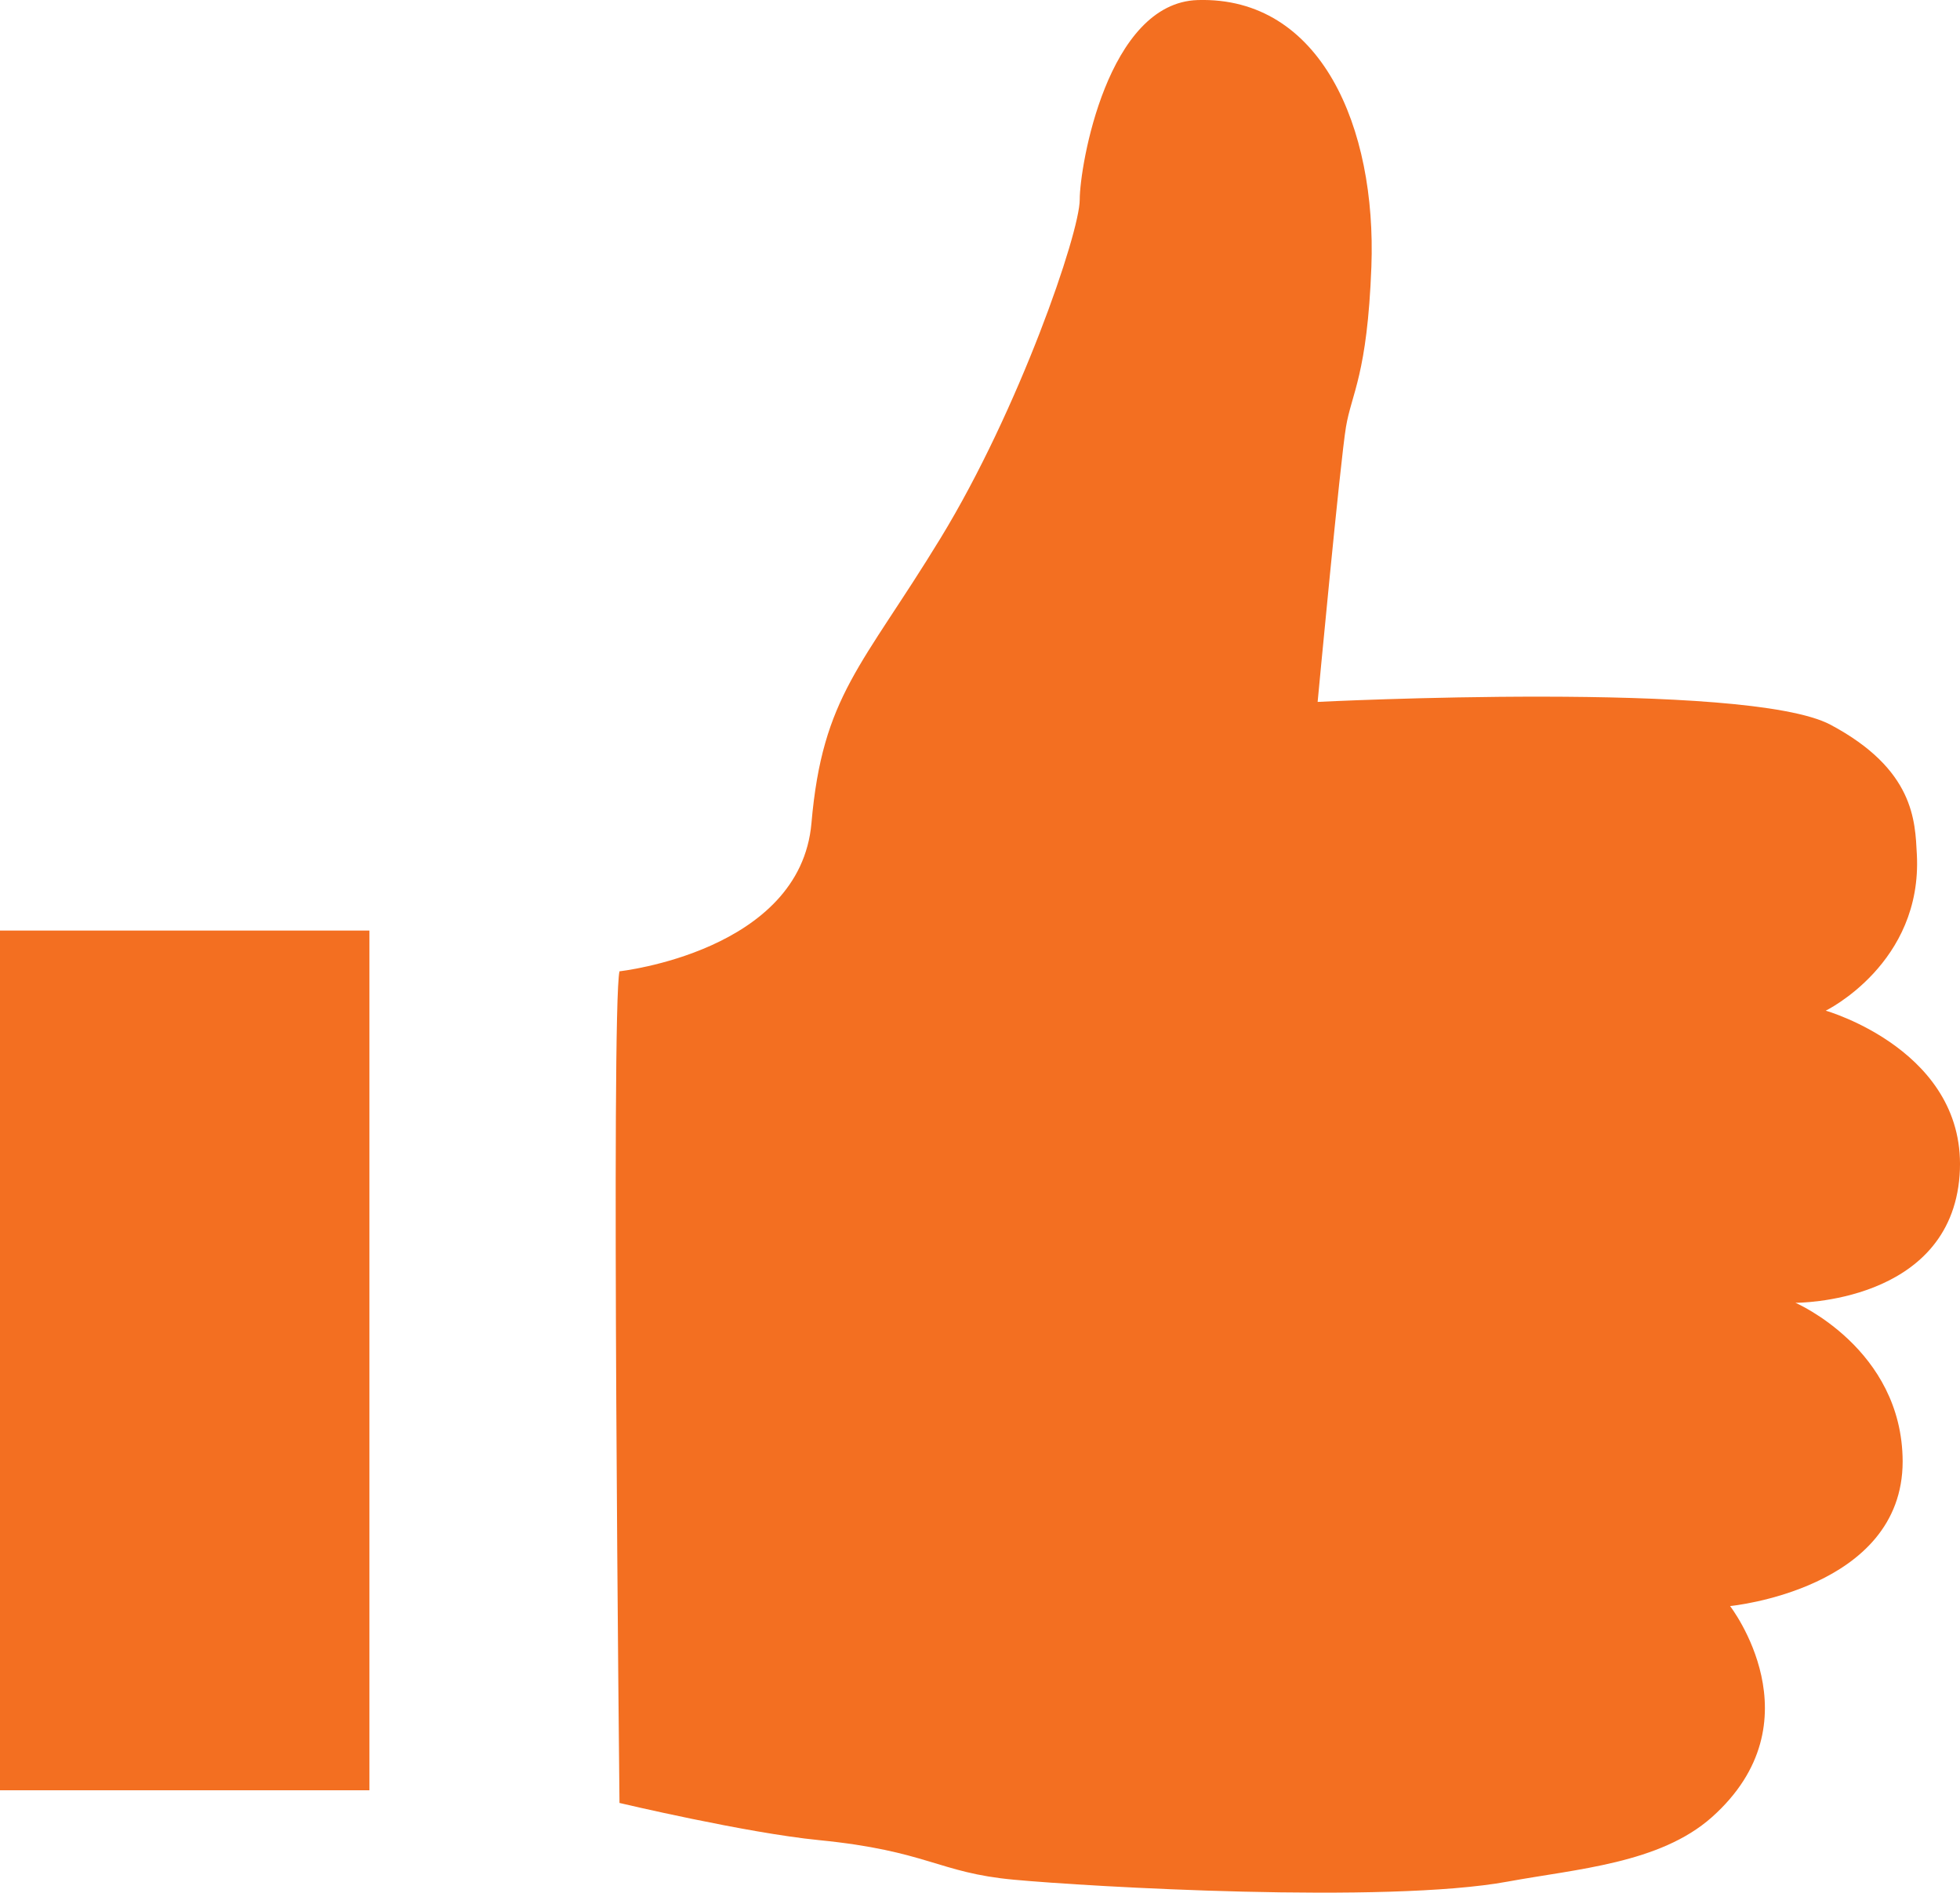 <?xml version="1.0" encoding="utf-8"?>
<!-- Generator: Adobe Illustrator 16.2.0, SVG Export Plug-In . SVG Version: 6.00 Build 0)  -->
<!DOCTYPE svg PUBLIC "-//W3C//DTD SVG 1.1//EN" "http://www.w3.org/Graphics/SVG/1.1/DTD/svg11.dtd">
<svg version="1.1" id="Слой_1" xmlns="http://www.w3.org/2000/svg" xmlns:xlink="http://www.w3.org/1999/xlink" x="0px" y="0px"
	 width="39.239px" height="37.883px" viewBox="0 0 39.239 37.883" enable-background="new 0 0 39.239 37.883" xml:space="preserve">
<g>
	<path fill="#F36F21" d="M39.231,23.523c0.18-2.482-2.68-3.294-2.68-3.294s1.94-0.945,1.824-3.131
		c-0.035-0.667-0.05-1.699-1.73-2.593c-1.678-0.888-10.266-0.456-10.266-0.456s0.455-4.839,0.567-5.502
		c0.111-0.672,0.427-1.047,0.509-3.207c0.104-2.795-1.012-5.411-3.475-5.339c-1.811,0.053-2.364,3.322-2.364,3.995
		c0,0.666-1.216,4.205-2.785,6.774c-1.57,2.573-2.364,3.148-2.586,5.708c-0.227,2.569-3.843,2.963-3.843,2.963
		c-0.171,0.749,0,16.646,0,16.646s2.537,0.601,3.994,0.744c2.179,0.216,2.386,0.653,3.9,0.792c1.493,0.14,7.459,0.485,9.888,0.038
		c1.382-0.254,3.044-0.364,4.084-1.286c2.159-1.92,0.368-4.229,0.368-4.229s3.455-0.332,3.455-2.896
		c-0.008-2.252-2.146-3.174-2.146-3.174S39.043,26.096,39.231,23.523z M0,35.833h7.396V18.625H0V35.833z"/>
</g>
</svg>
